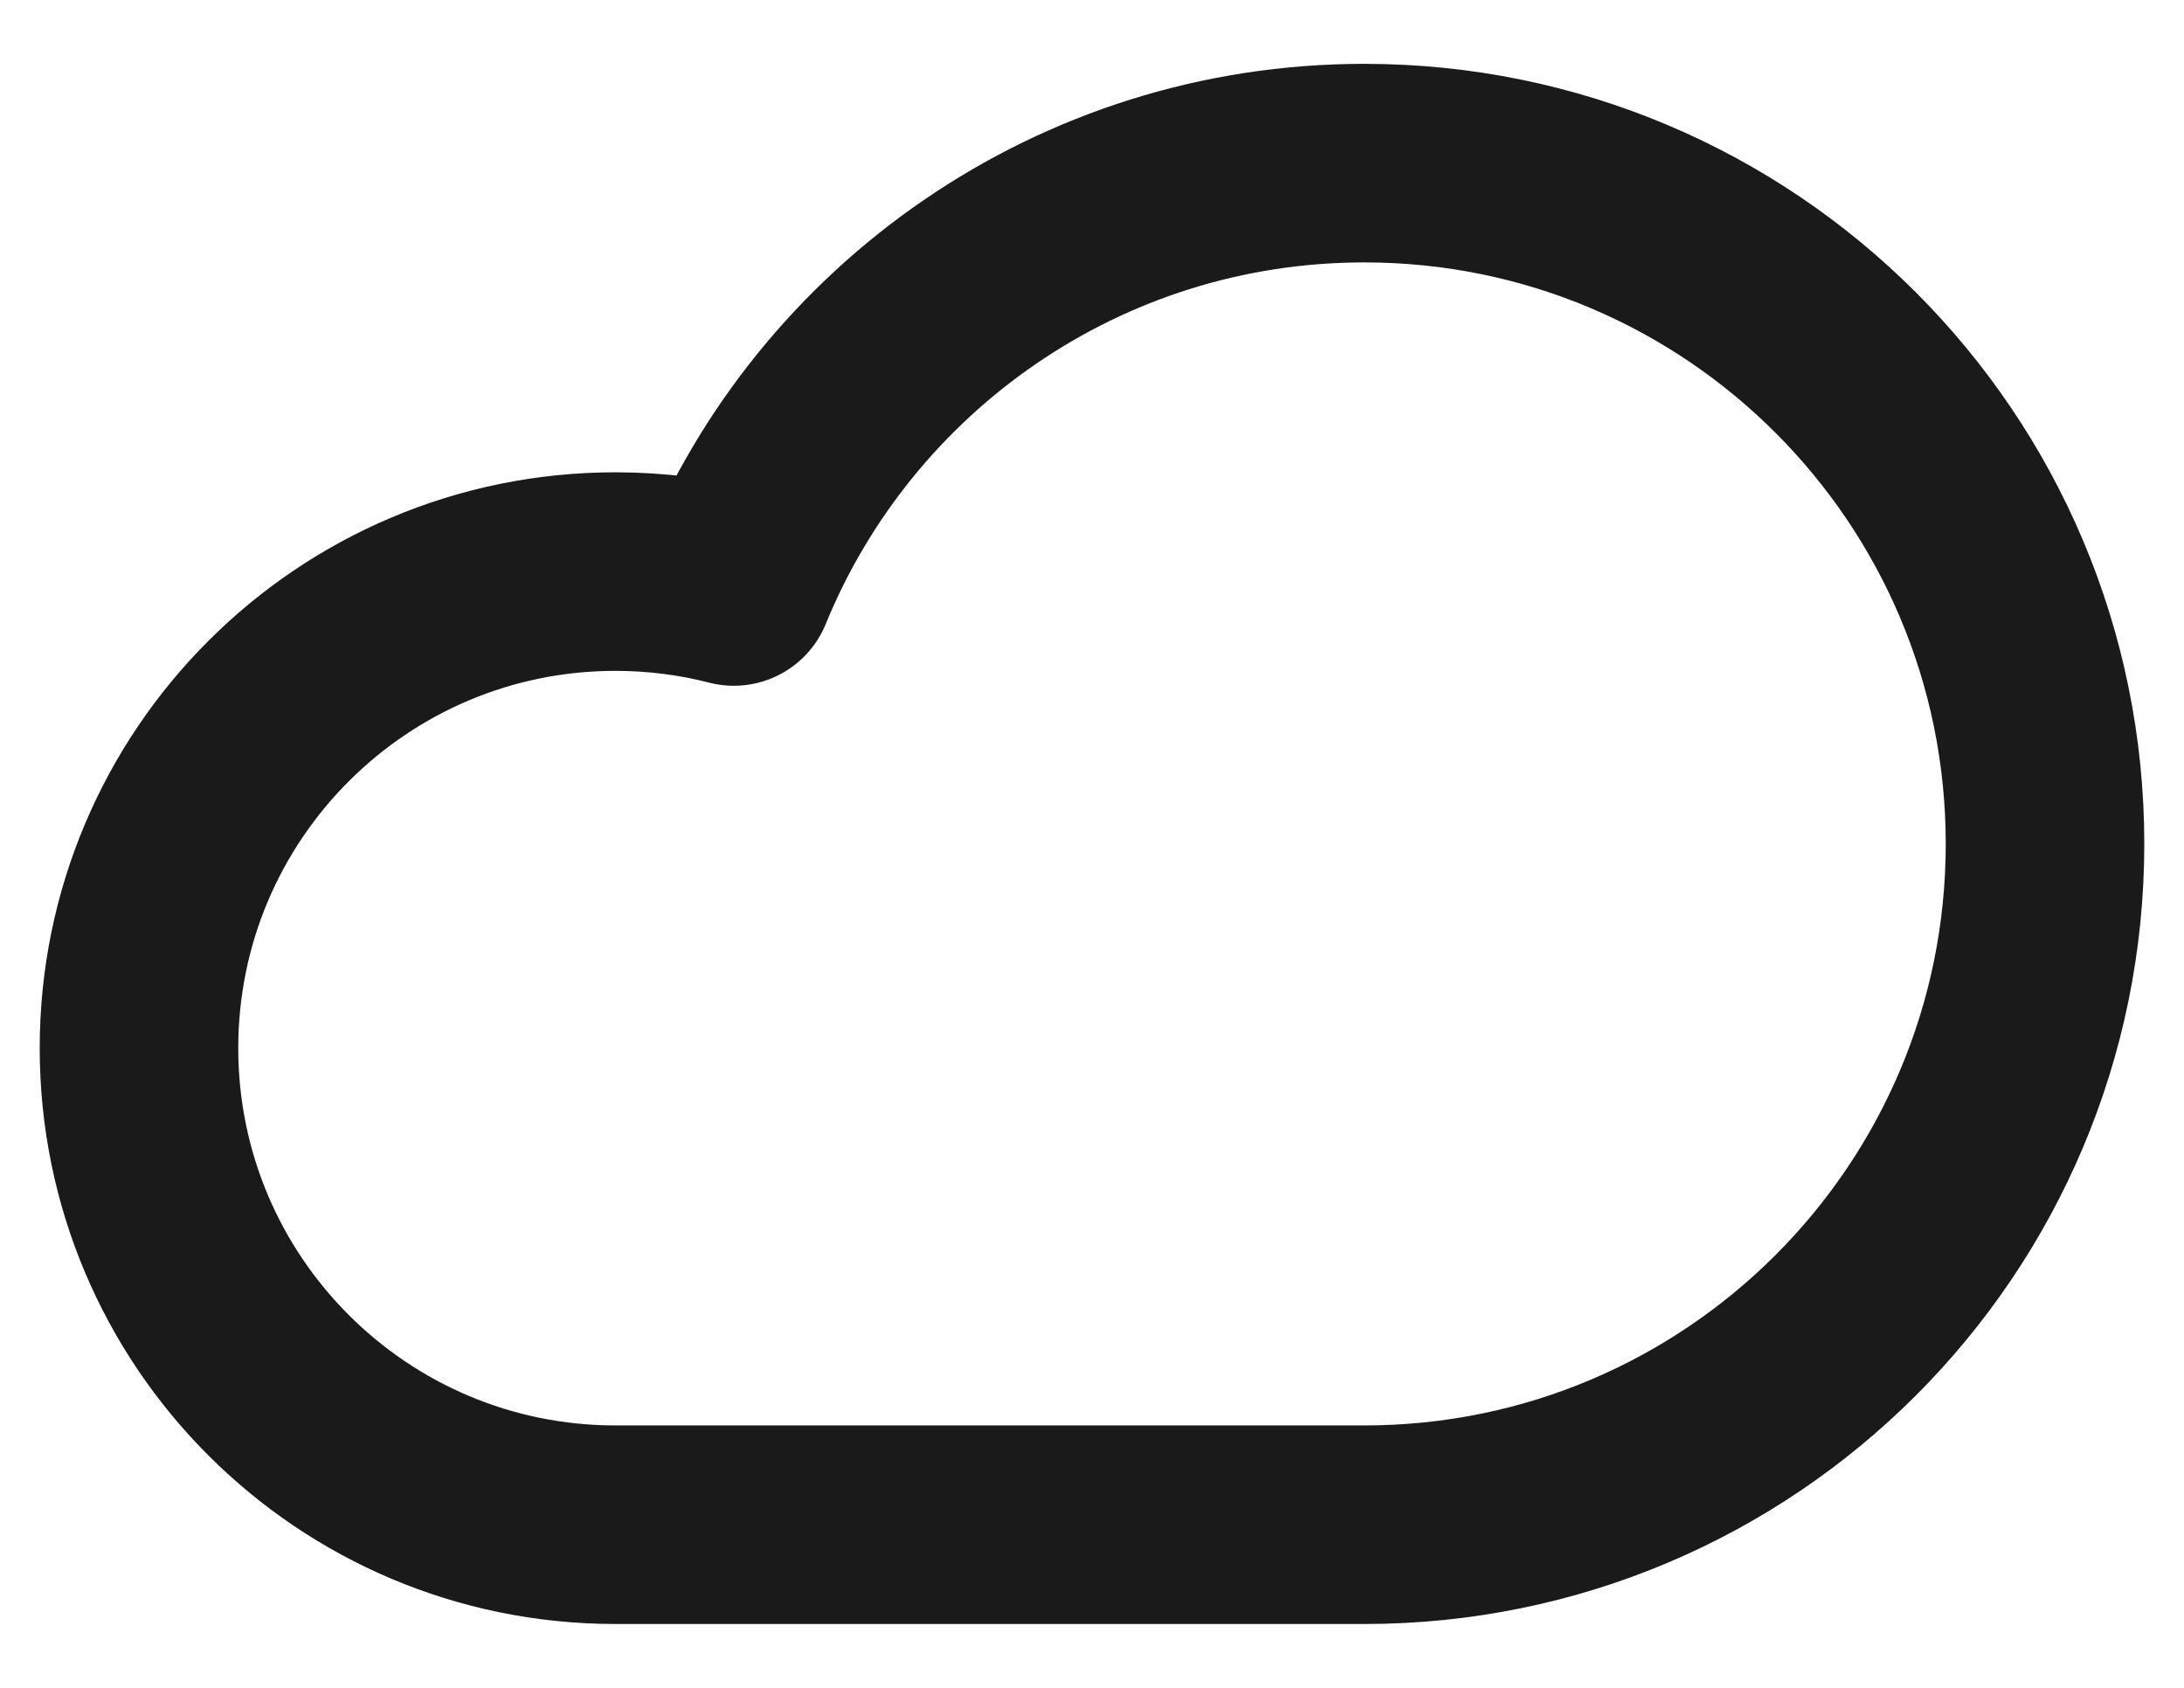 <svg width="22" height="17" viewBox="0 0 22 17" fill="none" xmlns="http://www.w3.org/2000/svg">
<path d="M13.743 15.357C17.53 15.357 20.6 12.287 20.6 8.5C20.6 4.713 17.53 1.643 13.743 1.643C10.874 1.643 8.415 3.405 7.392 5.907C7.012 5.809 6.612 5.757 6.2 5.757C3.548 5.757 1.4 7.906 1.4 10.557C1.4 13.208 3.548 15.357 6.2 15.357H13.743Z" stroke="#1A1A1A" stroke-width="2" stroke-linejoin="round"/>
</svg>
